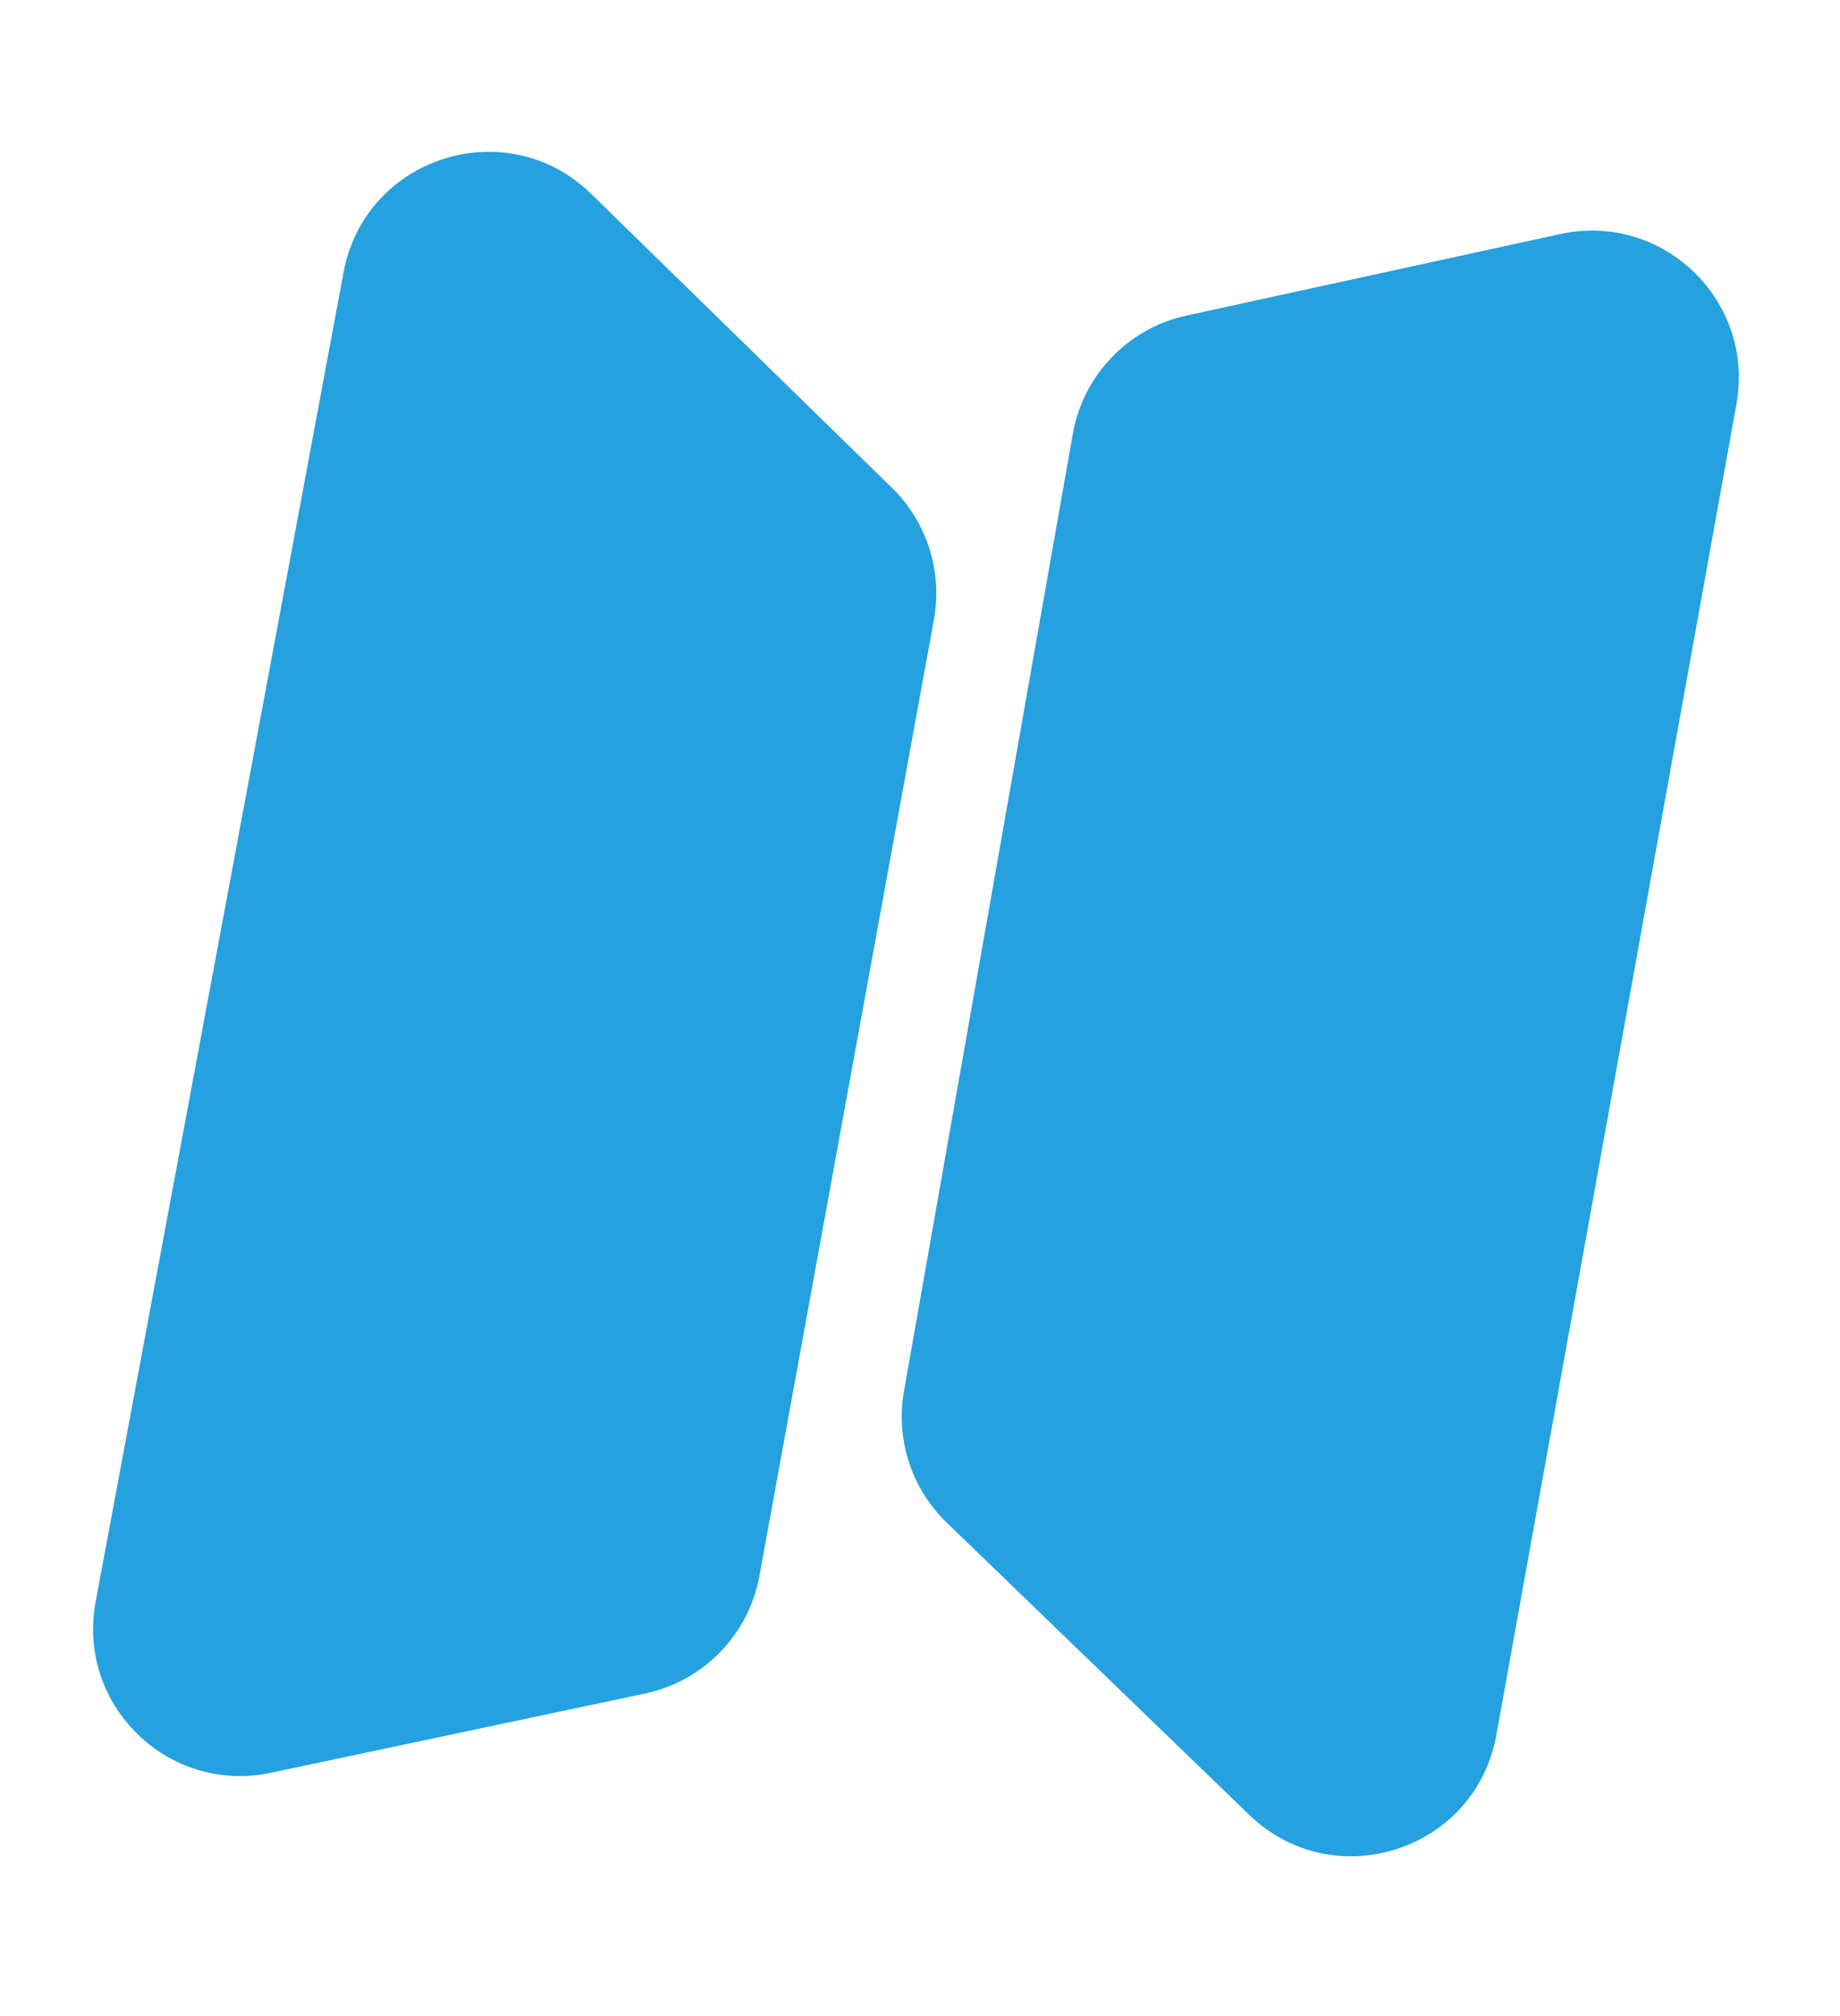<svg width="200" height="219" viewBox="0 0 200 219" fill="none" xmlns="http://www.w3.org/2000/svg">
<path d="M37.347 29.575C39.692 17.003 55.109 12.128 64.256 21.064L96.953 53.006C100.759 56.724 102.467 62.091 101.512 67.325L82.546 171.219C81.381 177.604 76.473 182.653 70.123 183.998L29.439 192.617C18.28 194.981 8.303 185.242 10.395 174.029L37.347 29.575Z" fill="#24A1DE"/>
<path d="M162.646 188.514C160.375 201.099 144.988 206.066 135.787 197.183L102.903 165.435C99.075 161.74 97.335 156.383 98.259 151.144L116.611 47.14C117.739 40.747 122.617 35.67 128.959 34.287L169.591 25.428C180.735 22.999 190.771 32.678 188.745 43.903L162.646 188.514Z" fill="#24A1DE"/>
</svg>
